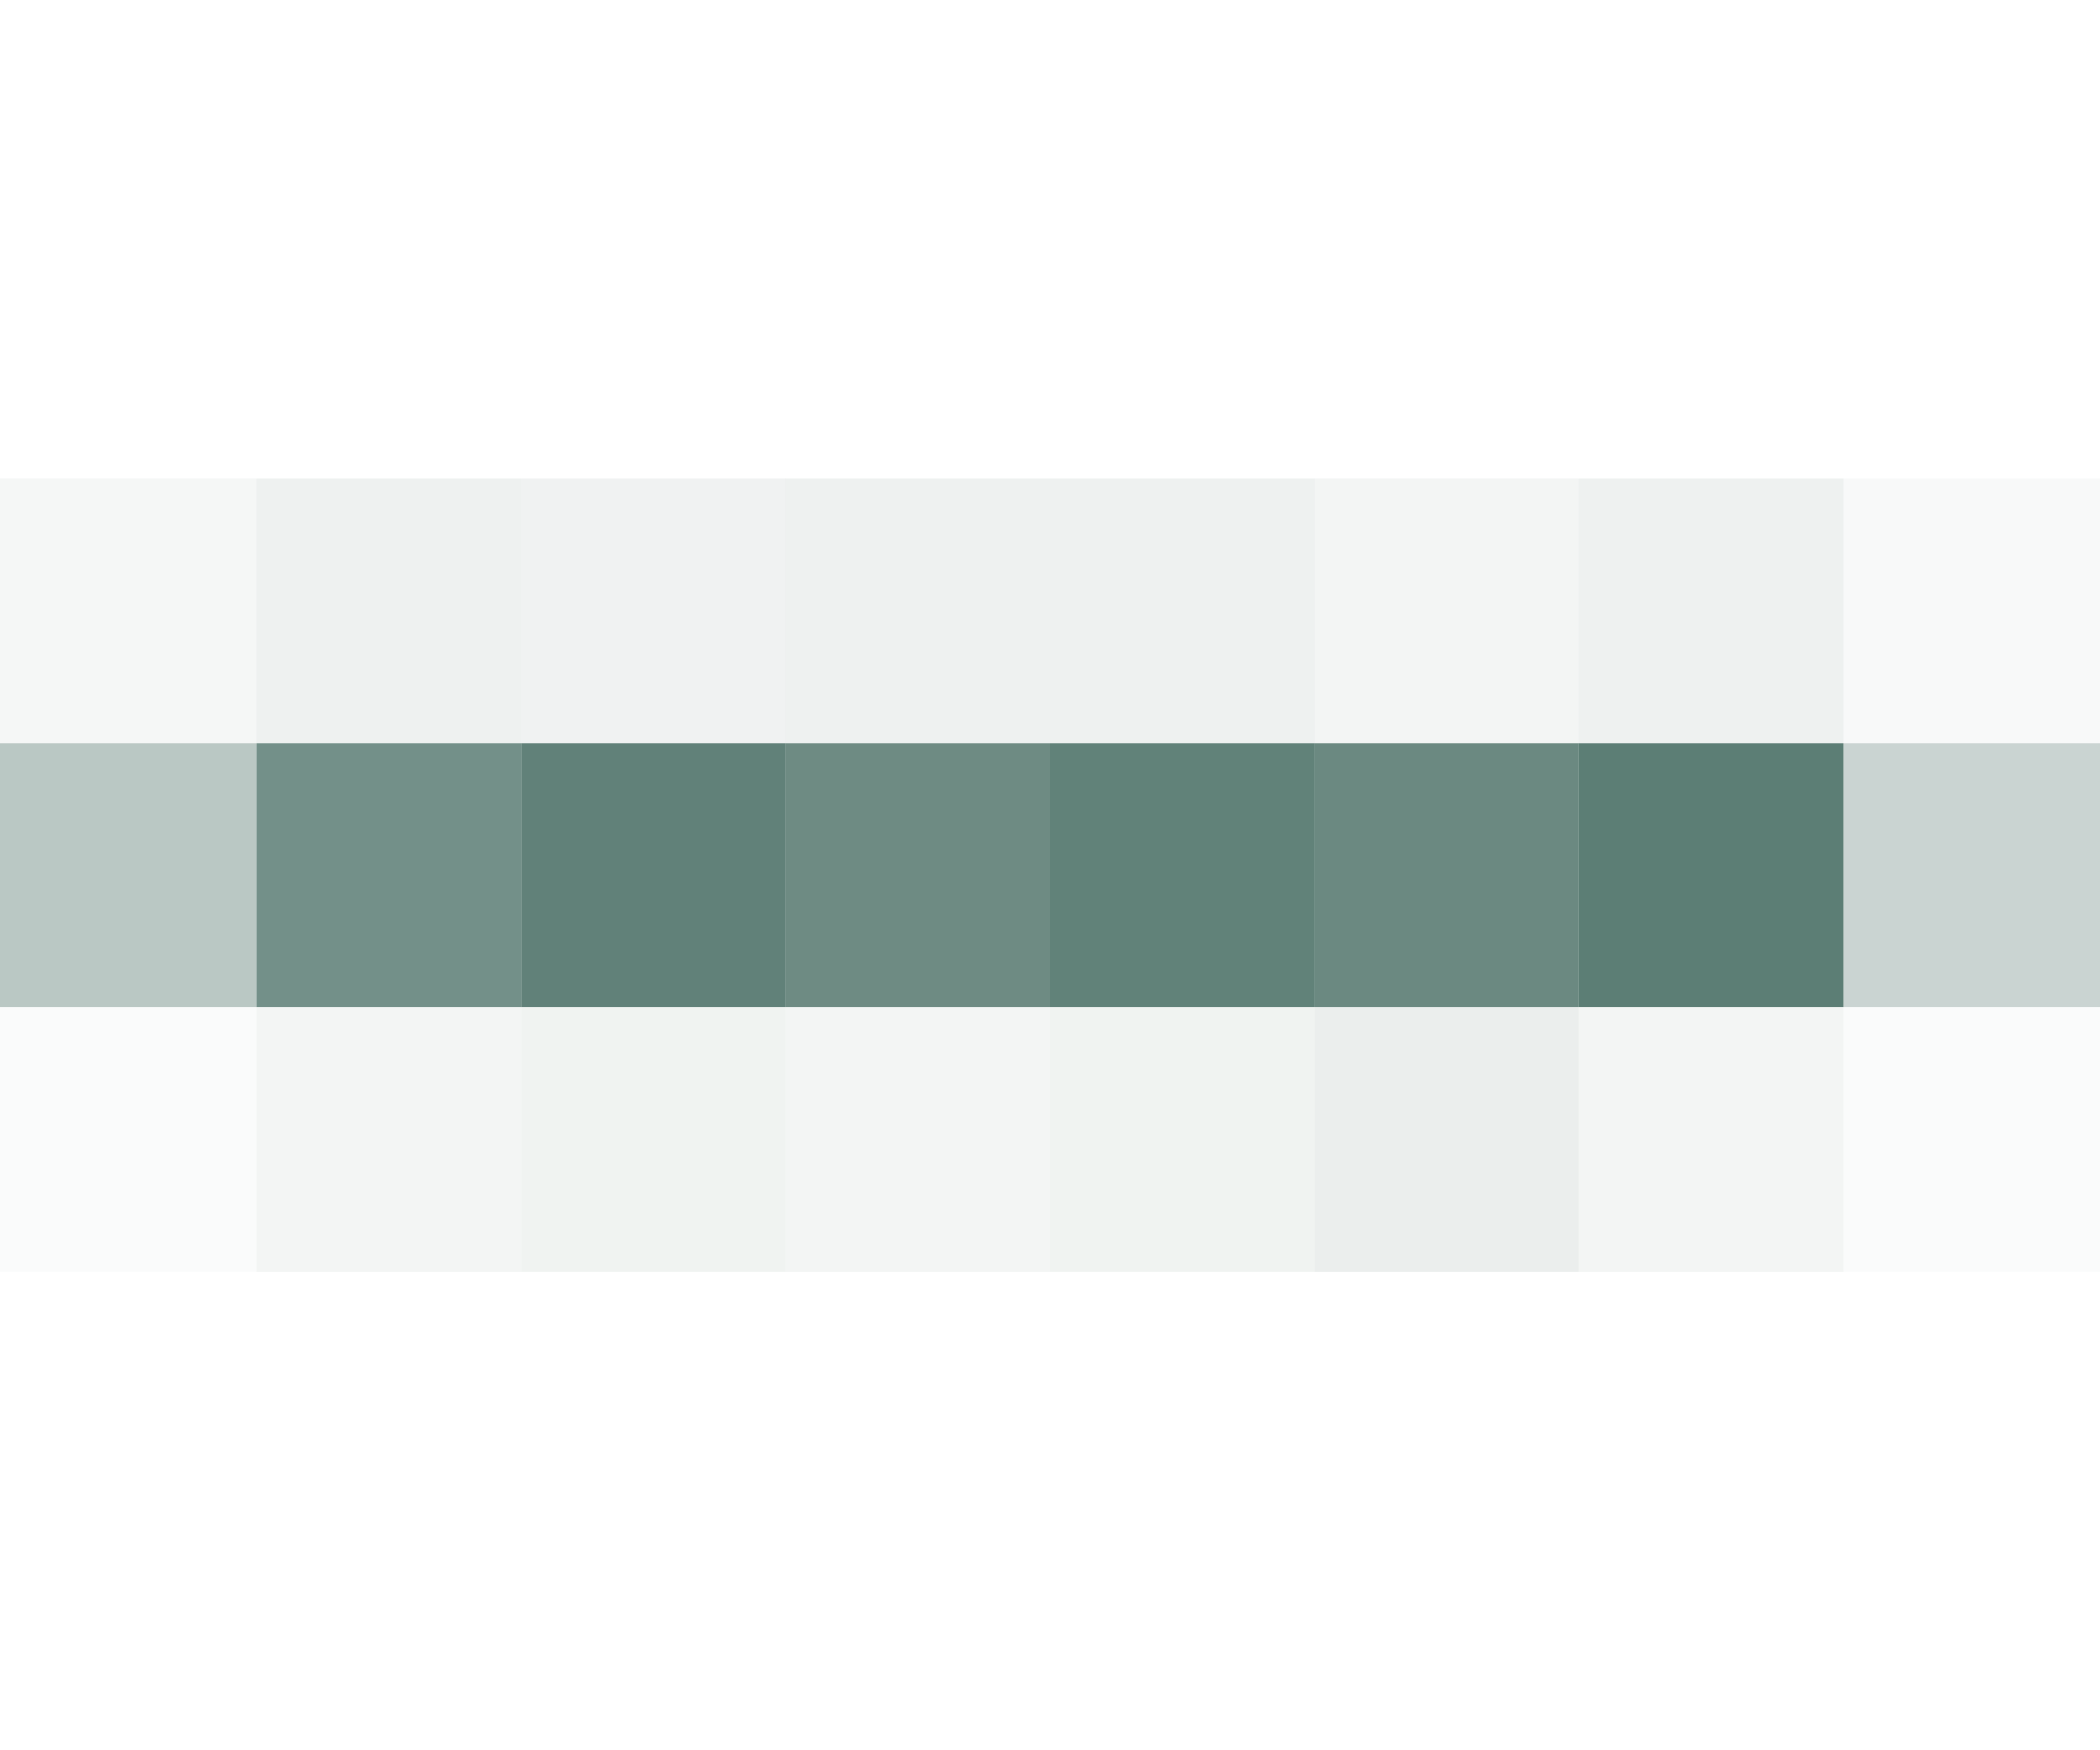 <svg xmlns="http://www.w3.org/2000/svg" width="270" height="225"><g filter="blur(12px)"><path fill="rgba(0,56,28,0.04)" d="M-35 61.5h68v34h-68z"/><path fill="rgba(0,56,42,0.07)" d="M33 61.5h34v34H33z"/><path fill="rgba(0,47,47,0.06)" d="M67 61.5h34v34H67z"/><path fill="rgba(0,53,40,0.07)" d="M101 61.5h34v34h-34zm34 0h34v34h-34z"/><path fill="rgba(0,58,39,0.05)" d="M169 61.5h34v34h-34z"/><path fill="rgba(0,53,40,0.07)" d="M203 61.5h34v34h-34z"/><path fill="rgba(0,36,36,0.03)" d="M237 61.5h68v34h-68z"/><path fill="rgba(0,54,40,0.27)" d="M-35 95.5h68v34h-68z"/><path fill="rgba(0,53,40,0.55)" d="M33 95.5h34v34H33z"/><path fill="rgba(0,52,40,0.62)" d="M67 95.5h34v34H67z"/><path fill="rgba(0,52,38,0.57)" d="M101 95.5h34v34h-34z"/><path fill="rgba(0,54,40,0.62)" d="M135 95.5h34v34h-34z"/><path fill="rgba(0,53,39,0.58)" d="M169 95.5h34v34h-34z"/><path fill="rgba(0,53,39,0.64)" d="M203 95.5h34v34h-34z"/><path fill="rgba(0,52,38,0.21)" d="M237 95.5h68v34h-68z"/><path fill="rgba(0,51,51,0.02)" d="M-35 129.5h68v34h-68z"/><path fill="rgba(0,42,21,0.05)" d="M33 129.5h34v34H33z"/><path fill="rgba(0,63,31,0.06)" d="M67 129.5h34v34H67z"/><path fill="rgba(0,58,39,0.05)" d="M101 129.5h34v34h-34z"/><path fill="rgba(0,63,31,0.06)" d="M135 129.5h34v34h-34z"/><path fill="rgba(0,48,36,0.08)" d="M169 129.5h34v34h-34z"/><path fill="rgba(0,54,36,0.05)" d="M203 129.5h34v34h-34z"/><path fill="rgba(0,51,51,0.02)" d="M237 129.5h68v34h-68z"/></g></svg>